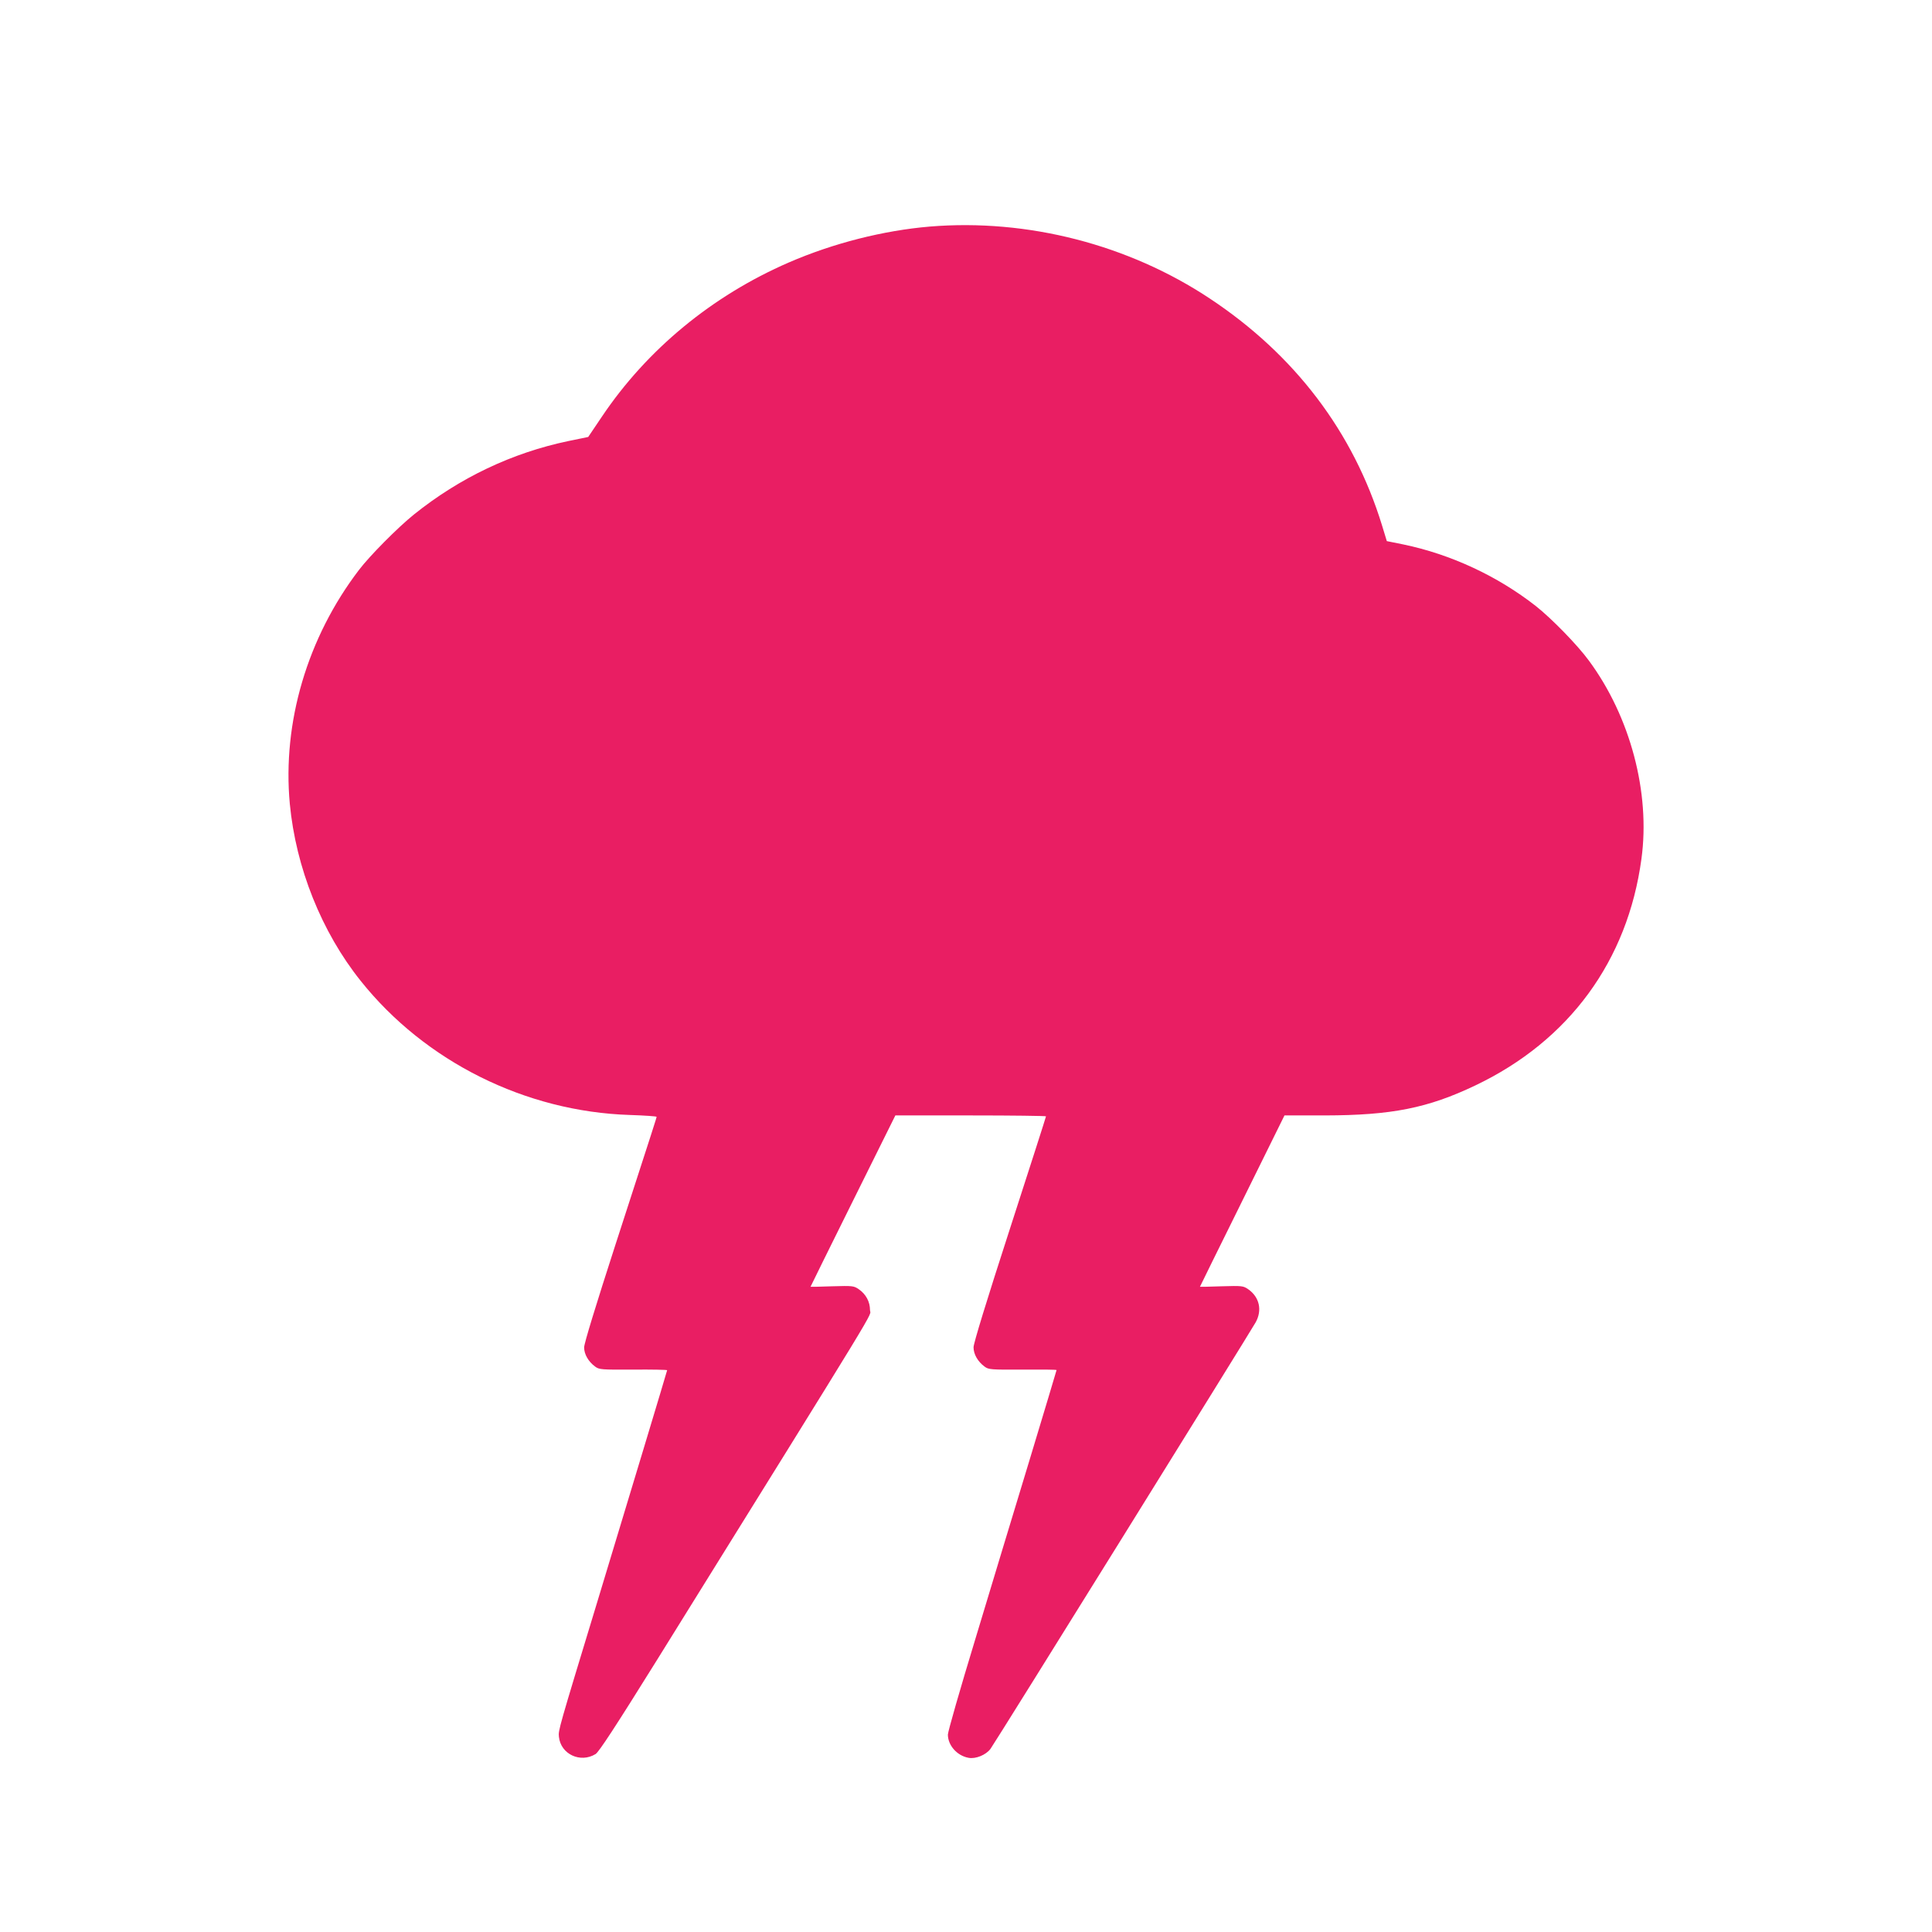 <?xml version="1.0" standalone="no"?>
<!DOCTYPE svg PUBLIC "-//W3C//DTD SVG 20010904//EN"
 "http://www.w3.org/TR/2001/REC-SVG-20010904/DTD/svg10.dtd">
<svg version="1.0" xmlns="http://www.w3.org/2000/svg"
 width="1280pt" height="1280pt" viewBox="0 0 1280 1280"
 preserveAspectRatio="xMidYMid meet">
<g transform="translate(0,1280) scale(0.1,-0.1)"
fill="#e91e63" stroke="none">
<path d="M6161 11299 c-308 -26 -640 -110 -935 -238 -507 -220 -939 -576
-1238 -1021 l-91 -135 -131 -27 c-373 -78 -720 -243 -1024 -487 -108 -87 -293
-274 -363 -366 -343 -449 -509 -1012 -459 -1550 40 -423 210 -849 470 -1174
427 -535 1092 -866 1783 -888 97 -3 177 -9 177 -12 0 -7 -13 -47 -274 -852
-129 -399 -206 -650 -206 -676 0 -45 28 -94 73 -127 27 -20 40 -21 253 -20
123 1 224 -1 224 -4 0 -5 -266 -885 -465 -1542 -254 -836 -257 -844 -252 -887
12 -115 142 -176 243 -114 22 14 129 177 406 622 1536 2472 1412 2269 1412
2319 0 56 -27 106 -75 139 -33 22 -39 23 -176 19 -79 -3 -143 -4 -143 -3 0 2
127 258 281 569 l281 566 499 0 c275 0 499 -3 499 -6 0 -4 -108 -340 -240
-748 -154 -475 -240 -756 -240 -782 0 -46 28 -95 73 -128 27 -20 40 -21 253
-20 123 1 224 0 224 -3 0 -3 -81 -271 -179 -596 -99 -326 -261 -860 -360
-1189 -100 -328 -181 -611 -181 -630 0 -71 60 -140 137 -154 47 -9 115 19 145
59 27 35 1717 2755 1757 2826 45 81 25 168 -50 220 -33 22 -39 23 -176 19 -79
-3 -143 -4 -143 -3 0 1 126 257 280 568 l280 567 268 0 c441 1 681 48 997 199
621 296 1009 826 1100 1501 60 438 -74 942 -348 1313 -76 104 -248 280 -352
362 -254 199 -564 343 -878 408 l-109 22 -32 105 c-190 618 -578 1129 -1139
1501 -540 359 -1209 531 -1856 478z"/>
</g>
</svg>
